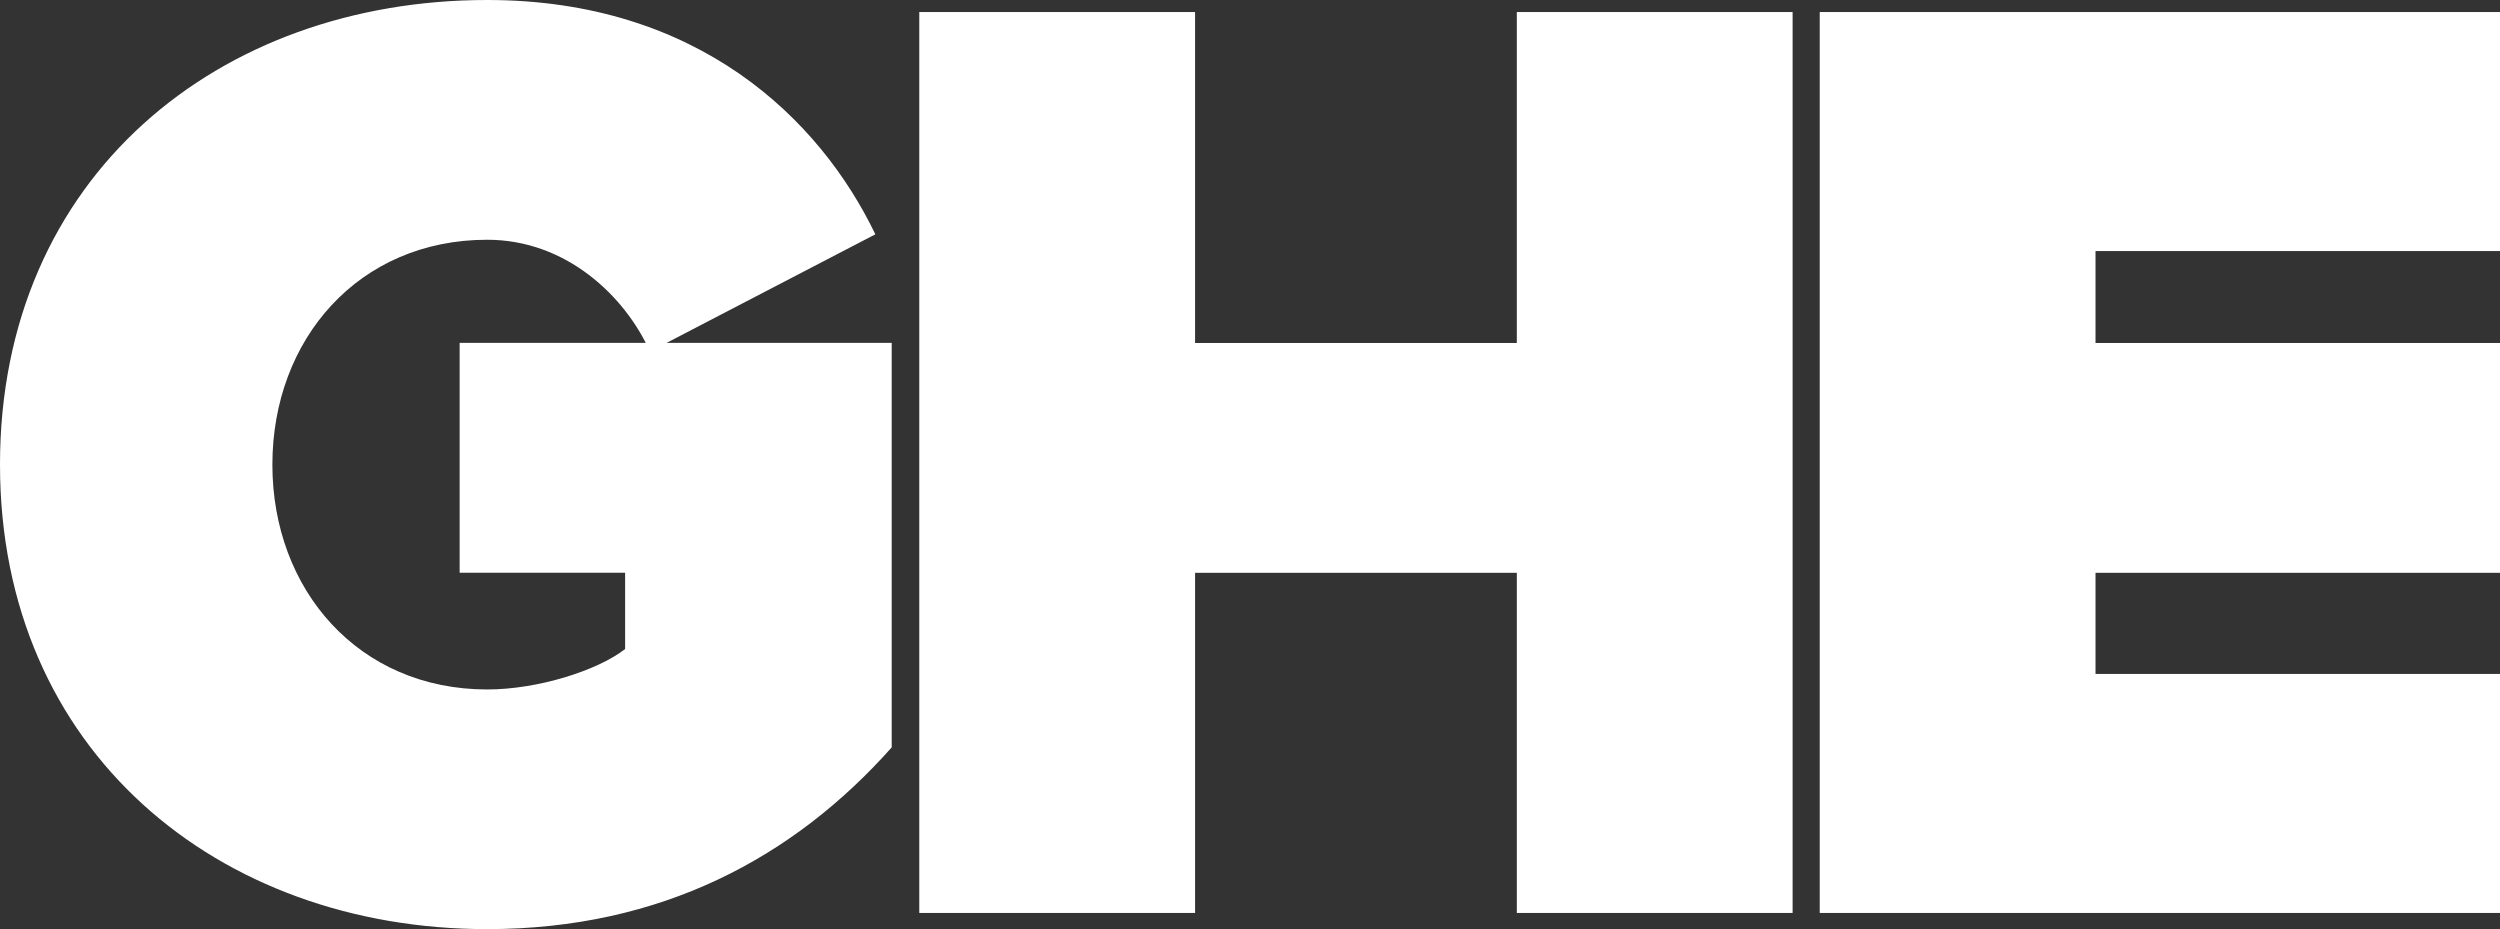 <svg xmlns="http://www.w3.org/2000/svg" viewBox="0 0 271.95 101.08" fill="#fff"><rect x="0" y="0" width="271.95" height="101.08" fill="#333333" stroke="none"/><g id="Layer_2" data-name="Layer 2"><g id="Layer_1-2" data-name="Layer 1"><path d="M0,50.54C0,19.19,23.81,0,53,0,75.89,0,89.16,12.89,95.22,25.49L70.7,38.24C68,32.23,61.61,26.08,53,26.08c-14,0-23.37,10.84-23.37,24.46S39,75,53,75c5.48,0,12-2.05,15-4.4v-8.3H50v-25H97v44c-10.67,12-25.1,19.77-44,19.77C23.81,101.08,0,81.75,0,50.54Z"/><path d="M165,99.31v-37H130v37H100v-98h30v36h35v-36h30v98Z"/><polygon points="271.95 27.31 271.95 1.31 197.95 1.31 197.95 99.31 271.95 99.31 271.95 73.31 227.95 73.31 227.95 62.31 271.95 62.31 271.95 37.31 227.95 37.31 227.95 27.31 271.95 27.31"/></g></g></svg>